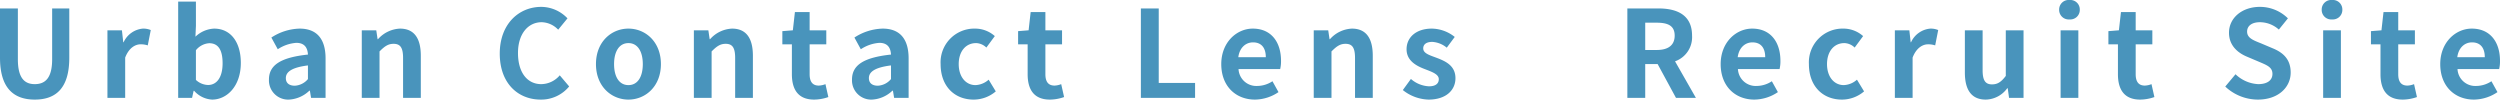 <svg xmlns="http://www.w3.org/2000/svg" width="517.75" height="20.625" viewBox="0 0 517.75 20.625"><path d="M9.375.35c4.525,0,7.15-2.525,7.15-8.675v-10.2h-3.55V-8c0,3.85-1.4,5.15-3.6,5.15-2.15,0-3.5-1.3-3.5-5.15V-18.525h-3.7v10.2C2.175-2.175,4.875.35,9.375.35ZM24.425,0H28.1V-8.35c.775-2.025,2.1-2.75,3.2-2.75a4.677,4.677,0,0,1,1.475.225L33.4-14.05a3.96,3.96,0,0,0-1.65-.3,4.85,4.85,0,0,0-3.975,2.825H27.7L27.425-14h-3ZM46.1.35c3.075,0,5.95-2.775,5.95-7.6,0-4.275-2.075-7.1-5.525-7.1a5.973,5.973,0,0,0-3.875,1.675l.1-2.25V-19.95H39.075V0H41.95l.325-1.475h.1A5.349,5.349,0,0,0,46.1.35Zm-.825-3.025a3.814,3.814,0,0,1-2.525-1.05v-6.15a3.856,3.856,0,0,1,2.75-1.45c1.925,0,2.775,1.475,2.775,4.15C48.275-4.125,46.975-2.675,45.275-2.675ZM62.025.35A6.583,6.583,0,0,0,66.25-1.5h.1L66.6,0h3V-8.175c0-4.05-1.825-6.175-5.375-6.175a11.184,11.184,0,0,0-5.85,1.85L59.7-10.075A7.91,7.91,0,0,1,63.55-11.4c1.725,0,2.325,1.05,2.4,2.425-5.65.6-8.075,2.175-8.075,5.175A3.977,3.977,0,0,0,62.025.35Zm1.2-2.875c-1.075,0-1.85-.475-1.85-1.575,0-1.25,1.15-2.2,4.575-2.625V-3.9A3.8,3.8,0,0,1,63.225-2.525ZM77.1,0h3.675V-9.625c1.025-1.025,1.75-1.575,2.9-1.575,1.375,0,1.975.75,1.975,2.925V0h3.675V-8.725c0-3.525-1.3-5.625-4.325-5.625a6.453,6.453,0,0,0-4.55,2.2h-.075L80.1-14h-3Zm37.05.35a7.487,7.487,0,0,0,5.9-2.725l-1.95-2.3a5.1,5.1,0,0,1-3.825,1.825c-2.925,0-4.825-2.425-4.825-6.45,0-3.975,2.1-6.375,4.9-6.375a4.874,4.874,0,0,1,3.425,1.55l1.925-2.35a7.546,7.546,0,0,0-5.425-2.375c-4.675,0-8.6,3.575-8.6,9.675C105.675-3,109.475.35,114.15.35Zm18.175,0c3.5,0,6.725-2.7,6.725-7.35s-3.225-7.35-6.725-7.35S125.6-11.65,125.6-7,128.825.35,132.325.35Zm0-3c-1.9,0-2.975-1.7-2.975-4.35,0-2.625,1.075-4.35,2.975-4.35S135.3-9.625,135.3-7C135.3-4.35,134.225-2.65,132.325-2.65ZM145.875,0h3.675V-9.625c1.025-1.025,1.75-1.575,2.9-1.575,1.375,0,1.975.75,1.975,2.925V0H158.1V-8.725c0-3.525-1.3-5.625-4.325-5.625a6.453,6.453,0,0,0-4.55,2.2h-.075L148.875-14h-3Zm24.9.35a9.047,9.047,0,0,0,2.95-.525l-.6-2.675a4.09,4.09,0,0,1-1.375.3c-1.25,0-1.9-.75-1.9-2.35v-6.2h3.45V-14h-3.45v-3.775H166.8L166.375-14l-2.175.175V-11.1h1.975v6.2C166.175-1.775,167.45.35,170.775.35Zm12,0A6.583,6.583,0,0,0,187-1.5h.1l.25,1.5h3V-8.175c0-4.05-1.825-6.175-5.375-6.175a11.184,11.184,0,0,0-5.85,1.85l1.325,2.425A7.91,7.91,0,0,1,184.3-11.4c1.725,0,2.325,1.05,2.4,2.425-5.65.6-8.075,2.175-8.075,5.175A3.977,3.977,0,0,0,182.775.35Zm1.2-2.875c-1.075,0-1.85-.475-1.85-1.575,0-1.25,1.15-2.2,4.575-2.625V-3.9A3.8,3.8,0,0,1,183.975-2.525ZM203.8.35a7.056,7.056,0,0,0,4.6-1.7l-1.475-2.425A4.347,4.347,0,0,1,204.2-2.65c-2,0-3.475-1.7-3.475-4.35,0-2.625,1.45-4.35,3.6-4.35a3.186,3.186,0,0,1,2.125.925L208.2-12.8a6.12,6.12,0,0,0-4.075-1.55A6.983,6.983,0,0,0,196.975-7C196.975-2.35,199.925.35,203.8.35Zm15.8,0a9.047,9.047,0,0,0,2.95-.525l-.6-2.675a4.09,4.09,0,0,1-1.375.3c-1.25,0-1.9-.75-1.9-2.35v-6.2h3.45V-14h-3.45v-3.775h-3.05L215.2-14l-2.175.175V-11.1H215v6.2C215-1.775,216.275.35,219.6.35ZM238.45,0h11.225V-3.1H242.15V-18.525h-3.7Zm23.625.35A8.814,8.814,0,0,0,266.95-1.2L265.7-3.45a5.77,5.77,0,0,1-3.15.975,3.679,3.679,0,0,1-3.875-3.5H267.3a6.909,6.909,0,0,0,.175-1.7c0-3.85-2-6.675-5.85-6.675-3.325,0-6.525,2.825-6.525,7.35C255.1-2.375,258.15.35,262.075.35Zm-3.45-8.775c.275-2.025,1.575-3.075,3.05-3.075,1.8,0,2.65,1.2,2.65,3.075ZM274.25,0h3.675V-9.625c1.025-1.025,1.75-1.575,2.9-1.575,1.375,0,1.975.75,1.975,2.925V0h3.675V-8.725c0-3.525-1.3-5.625-4.325-5.625a6.453,6.453,0,0,0-4.55,2.2h-.075L277.25-14h-3Zm23.775.35c3.65,0,5.575-1.975,5.575-4.425,0-2.6-2.05-3.525-3.9-4.225-1.475-.55-2.775-.925-2.775-1.95,0-.8.6-1.35,1.875-1.35a5.212,5.212,0,0,1,3,1.2l1.65-2.225a7.76,7.76,0,0,0-4.75-1.725c-3.2,0-5.225,1.775-5.225,4.275,0,2.35,1.975,3.425,3.75,4.1,1.475.575,2.925,1.05,2.925,2.1,0,.875-.625,1.475-2.025,1.475a6.078,6.078,0,0,1-3.75-1.525l-1.675,2.3A8.88,8.88,0,0,0,298.025.35ZM339.2,0h3.7V-7h2.575l3.8,7H353.4l-4.325-7.575A5.3,5.3,0,0,0,352.6-12.9c0-4.25-3.075-5.625-6.95-5.625H339.2Zm3.7-9.925v-5.65h2.4c2.375,0,3.7.675,3.7,2.675,0,1.975-1.325,2.975-3.7,2.975ZM365.5.35a8.814,8.814,0,0,0,4.875-1.55l-1.25-2.25a5.77,5.77,0,0,1-3.15.975,3.679,3.679,0,0,1-3.875-3.5h8.625a6.909,6.909,0,0,0,.175-1.7c0-3.85-2-6.675-5.85-6.675-3.325,0-6.525,2.825-6.525,7.35C358.525-2.375,361.575.35,365.5.35Zm-3.45-8.775c.275-2.025,1.575-3.075,3.05-3.075,1.8,0,2.65,1.2,2.65,3.075ZM383.625.35a7.056,7.056,0,0,0,4.6-1.7L386.75-3.775a4.347,4.347,0,0,1-2.725,1.125c-2,0-3.475-1.7-3.475-4.35,0-2.625,1.45-4.35,3.6-4.35a3.187,3.187,0,0,1,2.125.925l1.75-2.375a6.121,6.121,0,0,0-4.075-1.55A6.983,6.983,0,0,0,376.8-7C376.8-2.35,379.75.35,383.625.35ZM394.6,0h3.675V-8.35c.775-2.025,2.1-2.75,3.2-2.75a4.677,4.677,0,0,1,1.475.225l.625-3.175a3.961,3.961,0,0,0-1.65-.3,4.85,4.85,0,0,0-3.975,2.825h-.075L397.6-14h-3Zm18.825.35A5.617,5.617,0,0,0,417.875-2h.1l.275,2h3V-14h-3.675v9.45c-.95,1.25-1.7,1.75-2.85,1.75-1.35,0-1.95-.775-1.95-2.925V-14H409.1v8.75C409.1-1.75,410.4.35,413.425.35Zm15.5-.35H432.6V-14h-3.675Zm1.85-16.25a1.97,1.97,0,0,0,2.125-2.025,1.964,1.964,0,0,0-2.125-2,1.972,1.972,0,0,0-2.15,2A1.977,1.977,0,0,0,430.775-16.25ZM445.4.35a9.047,9.047,0,0,0,2.95-.525l-.6-2.675a4.09,4.09,0,0,1-1.375.3c-1.25,0-1.9-.75-1.9-2.35v-6.2h3.45V-14h-3.45v-3.775h-3.05L441-14l-2.175.175V-11.1H440.8v6.2C440.8-1.775,442.075.35,445.4.35Zm24.375,0c4.275,0,6.8-2.575,6.8-5.6,0-2.675-1.475-4.1-3.725-5.025L470.425-11.3c-1.575-.625-2.875-1.1-2.875-2.425,0-1.225,1.025-1.95,2.65-1.95a5.9,5.9,0,0,1,3.925,1.525L476-16.475a8.21,8.21,0,0,0-5.8-2.375c-3.75,0-6.4,2.325-6.4,5.35,0,2.7,1.875,4.2,3.75,4.975l2.475,1.05c1.65.7,2.775,1.125,2.775,2.5,0,1.3-1.025,2.125-2.95,2.125a7.279,7.279,0,0,1-4.7-2.05l-2.125,2.55A9.858,9.858,0,0,0,469.775.35ZM483.3,0h3.675V-14H483.3Zm1.85-16.25a1.97,1.97,0,0,0,2.125-2.025,1.964,1.964,0,0,0-2.125-2,1.972,1.972,0,0,0-2.15,2A1.977,1.977,0,0,0,485.15-16.25ZM499.775.35a9.047,9.047,0,0,0,2.95-.525l-.6-2.675a4.09,4.09,0,0,1-1.375.3c-1.25,0-1.9-.75-1.9-2.35v-6.2h3.45V-14h-3.45v-3.775H495.8L495.375-14l-2.175.175V-11.1h1.975v6.2C495.175-1.775,496.45.35,499.775.35Zm14.75,0A8.814,8.814,0,0,0,519.4-1.2l-1.25-2.25a5.77,5.77,0,0,1-3.15.975,3.678,3.678,0,0,1-3.875-3.5h8.625a6.908,6.908,0,0,0,.175-1.7c0-3.85-2-6.675-5.85-6.675-3.325,0-6.525,2.825-6.525,7.35C507.55-2.375,510.6.35,514.525.35Zm-3.45-8.775c.275-2.025,1.575-3.075,3.05-3.075,1.8,0,2.65,1.2,2.65,3.075Z" transform="translate(-2.175 20.275)" fill="#4994bc"/></svg>